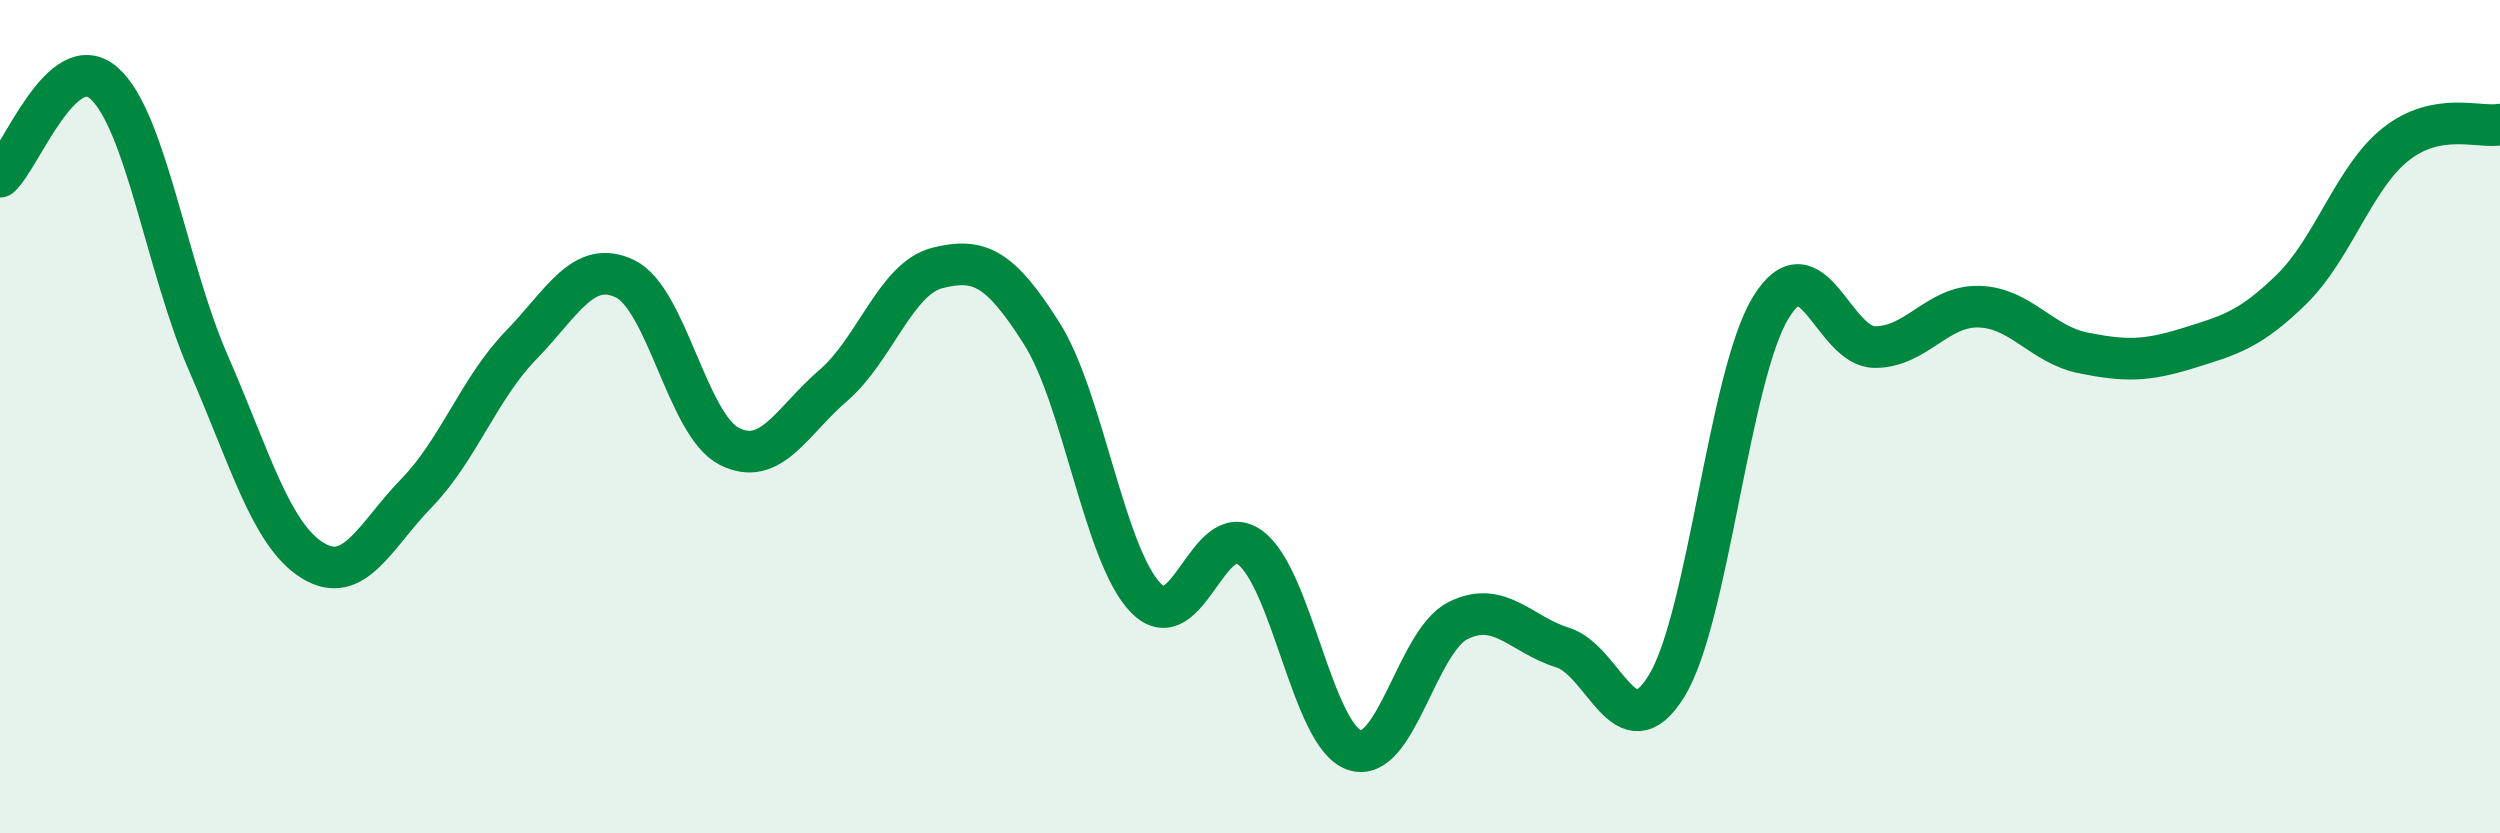 
    <svg width="60" height="20" viewBox="0 0 60 20" xmlns="http://www.w3.org/2000/svg">
      <path
        d="M 0,4.24 C 0.5,3.79 1.5,1.11 2.5,2 C 3.5,2.89 4,6.42 5,8.71 C 6,11 6.5,12.83 7.5,13.45 C 8.5,14.07 9,12.86 10,11.83 C 11,10.8 11.5,9.32 12.5,8.29 C 13.5,7.26 14,6.21 15,6.69 C 16,7.17 16.5,10.2 17.5,10.71 C 18.5,11.22 19,10.11 20,9.25 C 21,8.39 21.5,6.68 22.5,6.43 C 23.5,6.18 24,6.42 25,8 C 26,9.58 26.5,13.32 27.5,14.35 C 28.5,15.38 29,12.41 30,13.14 C 31,13.87 31.5,17.65 32.5,18 C 33.5,18.35 34,15.38 35,14.89 C 36,14.4 36.5,15.23 37.5,15.54 C 38.5,15.85 39,18.09 40,16.46 C 41,14.83 41.5,9.01 42.5,7.38 C 43.5,5.75 44,8.33 45,8.33 C 46,8.33 46.5,7.33 47.5,7.36 C 48.5,7.39 49,8.27 50,8.47 C 51,8.67 51.5,8.67 52.5,8.36 C 53.5,8.05 54,7.92 55,6.94 C 56,5.96 56.5,4.25 57.5,3.46 C 58.5,2.67 59.5,3.08 60,2.99L60 20L0 20Z"
        fill="#008740"
        opacity="0.1"
        stroke-linecap="round"
        stroke-linejoin="round"
      />
      <path
        d="M 0,4.24 C 0.5,3.79 1.5,1.11 2.5,2 C 3.5,2.89 4,6.42 5,8.71 C 6,11 6.5,12.83 7.5,13.45 C 8.5,14.07 9,12.86 10,11.83 C 11,10.8 11.5,9.32 12.5,8.29 C 13.5,7.26 14,6.21 15,6.69 C 16,7.17 16.5,10.2 17.5,10.71 C 18.5,11.22 19,10.11 20,9.25 C 21,8.39 21.5,6.68 22.5,6.43 C 23.5,6.18 24,6.42 25,8 C 26,9.58 26.5,13.32 27.5,14.35 C 28.5,15.38 29,12.41 30,13.14 C 31,13.87 31.5,17.65 32.5,18 C 33.5,18.35 34,15.38 35,14.89 C 36,14.4 36.5,15.23 37.5,15.54 C 38.5,15.85 39,18.09 40,16.46 C 41,14.83 41.5,9.01 42.5,7.38 C 43.5,5.75 44,8.33 45,8.33 C 46,8.33 46.5,7.33 47.5,7.36 C 48.5,7.39 49,8.27 50,8.47 C 51,8.67 51.5,8.67 52.5,8.36 C 53.5,8.05 54,7.92 55,6.94 C 56,5.96 56.5,4.25 57.5,3.46 C 58.5,2.67 59.5,3.08 60,2.99"
        stroke="#008740"
        stroke-width="1"
        fill="none"
        stroke-linecap="round"
        stroke-linejoin="round"
      />
    </svg>
  
